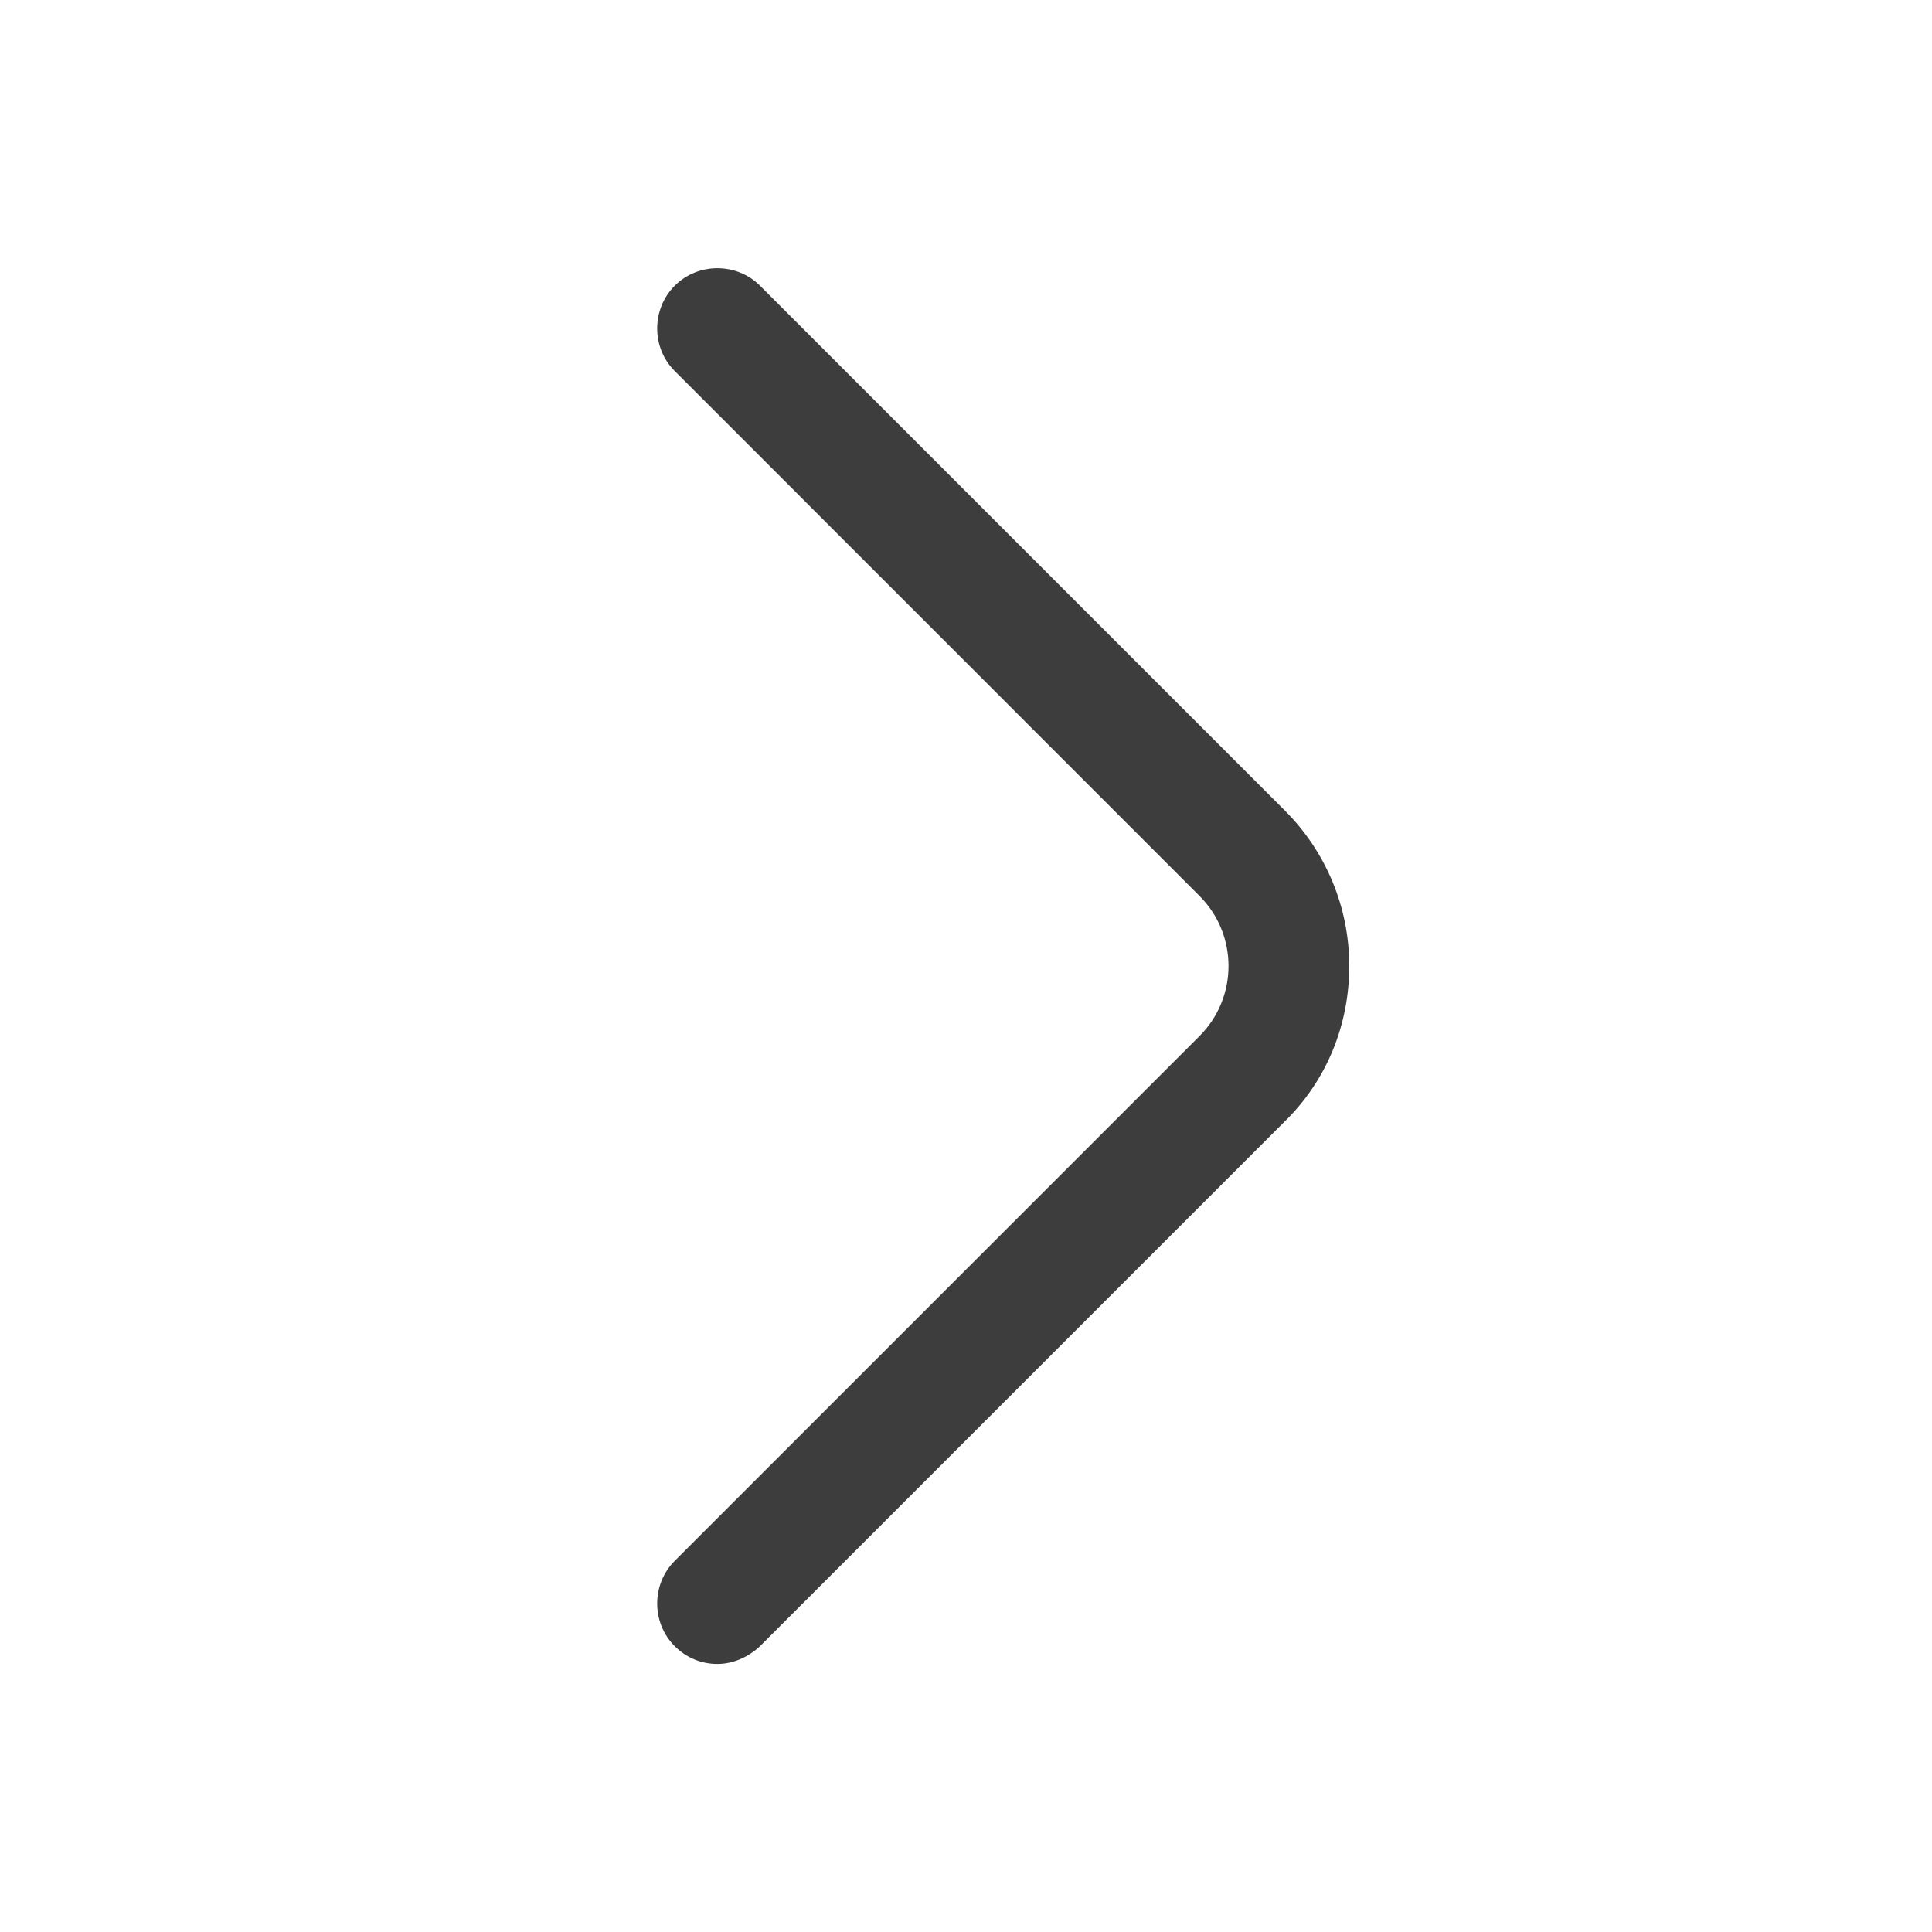 <svg width="16" height="16" viewBox="0 0 16 16" fill="none" xmlns="http://www.w3.org/2000/svg">
<path d="M5.941 13.78C5.814 13.78 5.688 13.733 5.588 13.633C5.394 13.44 5.394 13.12 5.588 12.926L9.934 8.58C10.254 8.26 10.254 7.74 9.934 7.42L5.588 3.073C5.394 2.88 5.394 2.56 5.588 2.366C5.781 2.173 6.101 2.173 6.294 2.366L10.641 6.713C10.981 7.053 11.174 7.513 11.174 8C11.174 8.486 10.988 8.946 10.641 9.286L6.294 13.633C6.194 13.726 6.068 13.78 5.941 13.78Z" fill="#3D3D3D"/>
</svg>
